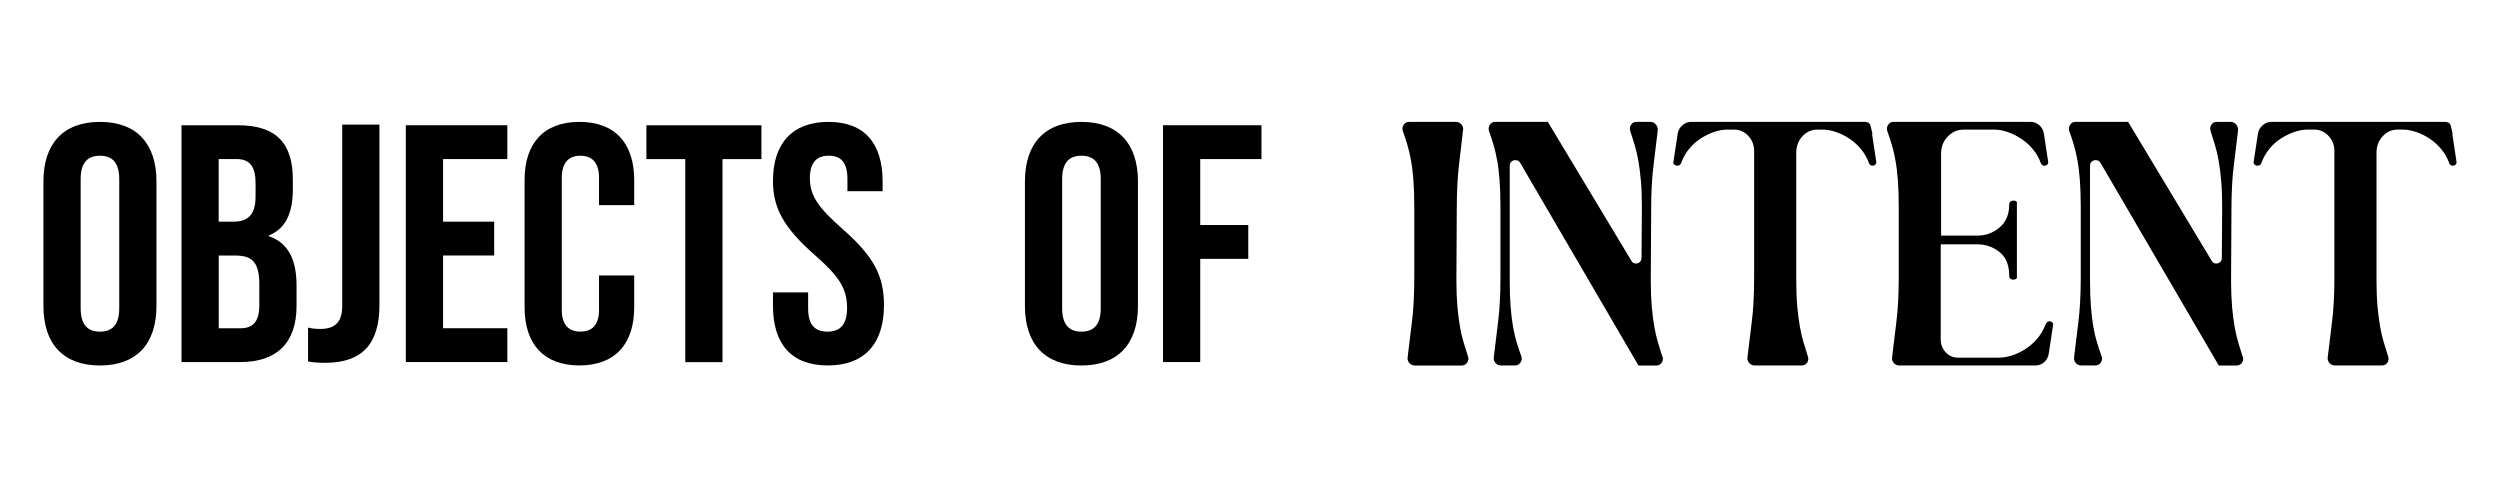 <svg xmlns:xlink="http://www.w3.org/1999/xlink" viewBox="0 0 3451.75 672.89" style="shape-rendering:geometricPrecision; text-rendering:geometricPrecision; image-rendering:optimizeQuality; fill-rule:evenodd; clip-rule:evenodd" version="1.1" height="20.32mm" width="104.237mm" xml:space="preserve" xmlns="http://www.w3.org/2000/svg">
 <defs>
  <style type="text/css">
   
    .fil1 {fill:none}
    .fil0 {fill:black;fill-rule:nonzero}
   
  </style>
 </defs>
 <g id="Layer_x0020_1">
  <g id="_105554901004576">
   <g>
    <path d="M2026.7 491.47c1.21,3.37 0.94,6.39 -0.94,9.15 -1.88,2.69 -4.44,4.04 -7.6,4.04l-64.52 0c-3.16,0 -5.85,-1.21 -7.87,-3.56 -2.01,-2.35 -2.83,-5.25 -2.16,-8.61 1.61,-13.93 3.5,-29.53 5.72,-47.03 2.22,-17.42 3.37,-38.01 3.37,-61.76l0 -98.02c0,-14.2 -0.4,-26.5 -1.21,-36.87 -0.81,-10.36 -1.88,-19.44 -3.37,-27.45 -1.42,-7.94 -3.1,-15.14 -5.05,-21.6 -1.88,-6.39 -3.96,-12.72 -6.18,-18.77 -0.94,-3.03 -0.61,-5.99 1.15,-8.61 1.76,-2.76 4.23,-4.1 7.4,-4.1l64.98 0c2.89,0 5.32,1.21 7.4,3.56 2.09,2.43 2.82,5.11 2.16,8.14 -1.62,14.2 -3.43,30.07 -5.51,47.49 -2.09,17.43 -3.1,38.02 -3.1,61.76l-0.54 98.02c0,13.93 0.54,26.04 1.42,36.33 0.94,10.36 2.16,19.57 3.56,27.72 1.42,8.07 3.1,15.34 5.05,21.6 1.88,6.26 3.83,12.44 5.79,18.56l0.08 0 0 0.01z" class="fil0"></path>
    <path d="M2295.19 491.47c1.28,3.37 1.01,6.39 -0.74,9.15 -1.76,2.69 -4.38,4.04 -7.87,4.04l-24.35 0 -163.41 -279.99c-1.28,-2.35 -3.56,-3.56 -6.66,-3.56 -1.95,0 -3.7,0.67 -5.31,2.02 -1.62,1.34 -2.35,3.37 -2.35,6.12l0 157.96c0,13.93 0.4,26.03 1.22,36.33 0.81,10.36 1.88,19.57 3.37,27.71 1.42,8.07 3.1,15.34 5.05,21.6 1.88,6.26 3.96,12.44 6.18,18.56 1.28,3.37 0.94,6.39 -0.94,9.15 -1.88,2.69 -4.44,4.04 -7.67,4.04l-19.11 0c-3.16,0 -5.85,-1.22 -7.87,-3.56 -2.01,-2.35 -2.82,-5.25 -2.16,-8.61 1.62,-13.93 3.5,-29.53 5.72,-47.03 2.22,-17.43 3.37,-38.02 3.37,-61.76l0 -98.02c0,-14.2 -0.4,-26.5 -1.21,-36.87 -0.81,-10.36 -1.88,-19.44 -3.37,-27.45 -1.42,-7.94 -3.1,-15.14 -5.05,-21.6 -1.88,-6.39 -3.96,-12.72 -6.19,-18.77 -0.94,-3.03 -0.61,-5.99 1.15,-8.61 1.76,-2.76 4.24,-4.1 7.4,-4.1l72.65 0 115.57 192.07c1.28,2.43 3.37,3.56 6.19,3.56 1.88,0 3.63,-0.67 5.25,-2.01 1.61,-1.34 2.42,-3.37 2.42,-6.05l0.47 -70.1c0,-14.2 -0.47,-26.5 -1.42,-36.87 -0.94,-10.35 -2.16,-19.44 -3.56,-27.45 -1.42,-7.94 -3.1,-15.07 -5.05,-21.33 -1.88,-6.26 -3.83,-12.44 -5.79,-18.5 -1.22,-3.37 -1.01,-6.46 0.74,-9.15 1.76,-2.76 4.17,-4.1 7.4,-4.1l19.57 0c2.89,0 5.32,1.21 7.4,3.56 2.09,2.42 2.89,5.11 2.62,8.13 -1.61,14.2 -3.5,30.08 -5.72,47.49 -2.28,17.42 -3.37,38.02 -3.37,61.76l-0.54 98.02c0,14.26 0.54,26.58 1.42,36.87 0.94,10.36 2.16,19.5 3.56,27.45 1.42,7.94 3.1,15.21 5.05,21.6 1.95,6.46 3.83,12.72 5.79,18.84l0 -0.47 0.14 -0.07 0.03 -0.02z" class="fil0"></path>
    <path d="M2584.79 185.04l5.72 38.08c0.33,1.76 -0.07,3.03 -1.21,4.11 -1.07,1.01 -2.43,1.55 -4.04,1.55 -2.29,0 -3.83,-1.21 -4.78,-3.56 -2.56,-7.14 -6.19,-13.59 -11.04,-19.31 -4.78,-5.79 -10.09,-10.56 -16.01,-14.53 -5.92,-3.9 -12.11,-6.93 -18.64,-9.15 -6.52,-2.22 -12.65,-3.29 -18.43,-3.29l-7.13 0c-7.94,0 -14.73,2.96 -20.32,8.88 -5.59,5.92 -8.54,13.12 -8.82,21.6l0 177.81c0,13.93 0.47,26.03 1.42,36.33 0.94,10.36 2.16,19.57 3.63,27.71 1.42,8.07 3.1,15.34 5.05,21.6 1.88,6.26 3.83,12.44 5.72,18.56 1.28,3.37 1.07,6.39 -0.67,9.15 -1.82,2.69 -4.38,4.04 -7.87,4.04l-64.52 0c-3.16,0 -5.85,-1.22 -7.87,-3.56 -2.01,-2.35 -2.83,-5.26 -2.16,-8.61 1.61,-13.93 3.5,-29.53 5.72,-47.03 2.28,-17.43 3.37,-38.02 3.37,-61.76l0 -175.25c0,-8.13 -2.69,-15.06 -8.13,-20.86 -5.45,-5.79 -11.9,-8.61 -19.57,-8.61l-9.55 0c-5.79,0 -11.77,1.15 -18.16,3.29 -6.39,2.22 -12.58,5.25 -18.64,9.15 -6.05,3.9 -11.37,8.75 -16.01,14.53 -4.65,5.72 -8.21,12.18 -10.77,19.31 -0.94,2.35 -2.69,3.56 -5.31,3.56 -1.62,0 -2.89,-0.54 -4.04,-1.55 -1.15,-1.01 -1.55,-2.35 -1.22,-4.1l5.79 -38.08c0.61,-4.78 2.76,-8.75 6.46,-11.98 3.63,-3.23 7.67,-4.84 12.17,-4.84l239.36 0c4.44,0 7.21,1.62 8.14,4.84 0.94,3.23 1.88,7.2 2.89,11.98l-0.47 0 -0.07 0 0.01 -0z" class="fil0"></path>
    <path d="M2824.62 447.74c0.94,-2.76 2.69,-4.1 5.26,-4.1 1.61,0 2.82,0.54 3.83,1.55 0.94,1.01 1.28,2.43 0.94,4.1l-5.79 38.08c-0.61,5.11 -2.68,9.28 -6.18,12.44 -3.5,3.23 -7.6,4.84 -12.38,4.84l-187.76 0c-3.16,0 -5.85,-1.21 -7.87,-3.56 -2.01,-2.35 -2.83,-5.25 -2.16,-8.61 1.61,-13.93 3.5,-29.53 5.72,-47.03 2.22,-17.42 3.37,-38.02 3.37,-61.76l0 -98.02c0,-14.2 -0.4,-26.5 -1.21,-36.87 -0.81,-10.36 -1.88,-19.44 -3.37,-27.45 -1.42,-7.94 -3.1,-15.14 -5.05,-21.6 -1.88,-6.39 -3.96,-12.72 -6.18,-18.77 -0.94,-3.03 -0.61,-5.99 1.15,-8.61 1.76,-2.76 4.23,-4.11 7.4,-4.11l189.18 0c4.78,0 8.88,1.62 12.38,4.84 3.5,3.23 5.59,7.21 6.19,11.98l5.78 38.08c0.34,1.76 -0.13,3.03 -1.21,4.11 -1.15,1.01 -2.49,1.55 -4.1,1.55 -2.22,0 -3.83,-1.21 -4.78,-3.56 -2.56,-7.14 -6.18,-13.59 -11.03,-19.31 -4.78,-5.79 -10.16,-10.56 -16.28,-14.53 -6.05,-3.9 -12.24,-6.93 -18.64,-9.15 -6.39,-2.22 -12.44,-3.29 -18.16,-3.29l-42.52 0c-8.61,0 -15.88,3.23 -22,9.68 -6.12,6.46 -9.09,14.2 -9.09,23.34l0 113.29 50.19 0c11.5,0 21.66,-3.71 30.54,-11.17 8.88,-7.47 13.38,-18.1 13.38,-32.03 0,-1.68 0.61,-2.96 1.68,-3.83 1.15,-0.88 2.49,-1.28 4.1,-1.28 1.62,0 2.83,0.33 3.83,1.01 0.94,0.67 1.28,1.68 0.94,3.03l0 100.57c0.33,1.68 -0.07,2.89 -1.21,3.56 -1.15,0.67 -2.49,1.01 -4.11,1.01 -1.21,0 -2.42,-0.4 -3.56,-1.28 -1.07,-0.81 -1.68,-2.09 -1.68,-3.83 0,-14.87 -4.44,-25.9 -13.39,-33.03 -8.94,-7.14 -19.1,-10.7 -30.54,-10.7l-50.66 0 0 131.59c0,6.79 2.35,12.59 6.93,17.56 4.64,4.91 10.09,7.33 16.48,7.33l57.39 0c5.72,0 11.84,-1.15 18.37,-3.29 6.52,-2.16 12.78,-5.26 18.64,-9.15 5.92,-3.9 11.23,-8.75 16.01,-14.47 4.78,-5.79 8.4,-12.18 11.03,-19.31l0.21 0.13 -0.03 0.03z" class="fil0"></path>
    <path d="M3096.41 491.47c1.28,3.37 1.01,6.39 -0.74,9.15 -1.76,2.69 -4.37,4.04 -7.87,4.04l-24.35 0 -163.41 -279.99c-1.28,-2.35 -3.56,-3.56 -6.66,-3.56 -1.95,0 -3.7,0.67 -5.31,2.02 -1.62,1.34 -2.35,3.37 -2.35,6.12l0 157.96c0,13.93 0.4,26.03 1.22,36.33 0.81,10.36 1.88,19.57 3.37,27.71 1.42,8.07 3.1,15.34 5.05,21.6 1.88,6.26 3.96,12.44 6.19,18.56 1.28,3.37 0.94,6.39 -0.94,9.15 -1.88,2.69 -4.44,4.04 -7.67,4.04l-19.11 0c-3.16,0 -5.85,-1.22 -7.87,-3.56 -2.01,-2.35 -2.82,-5.25 -2.16,-8.61 1.62,-13.93 3.5,-29.53 5.72,-47.03 2.22,-17.43 3.37,-38.02 3.37,-61.76l0 -98.02c0,-14.2 -0.4,-26.5 -1.22,-36.87 -0.81,-10.36 -1.88,-19.44 -3.37,-27.45 -1.42,-7.94 -3.1,-15.14 -5.05,-21.6 -1.88,-6.39 -3.96,-12.72 -6.19,-18.77 -0.94,-3.03 -0.61,-5.99 1.15,-8.61 1.76,-2.76 4.24,-4.1 7.4,-4.1l72.65 0 115.57 192.07c1.28,2.43 3.37,3.56 6.19,3.56 1.88,0 3.63,-0.67 5.25,-2.01 1.62,-1.34 2.42,-3.37 2.42,-6.05l0.47 -70.1c0,-14.2 -0.47,-26.5 -1.42,-36.87 -0.94,-10.35 -2.16,-19.44 -3.56,-27.45 -1.42,-7.94 -3.1,-15.07 -5.05,-21.33 -1.88,-6.26 -3.83,-12.44 -5.79,-18.5 -1.21,-3.37 -1.01,-6.46 0.74,-9.15 1.76,-2.76 4.17,-4.1 7.4,-4.1l19.57 0c2.89,0 5.32,1.21 7.4,3.56 2.09,2.42 2.89,5.11 2.62,8.13 -1.61,14.2 -3.5,30.08 -5.72,47.49 -2.28,17.42 -3.37,38.02 -3.37,61.76l-0.54 98.02c0,14.26 0.54,26.58 1.42,36.87 0.94,10.36 2.16,19.5 3.56,27.45 1.42,7.94 3.1,15.21 5.05,21.6 1.95,6.46 3.83,12.72 5.79,18.84l0 -0.47 0.14 -0.07 0.03 -0.02z" class="fil0"></path>
    <path d="M3385.95 185.04l5.72 38.08c0.33,1.76 -0.07,3.03 -1.21,4.11 -1.07,1.01 -2.43,1.55 -4.04,1.55 -2.29,0 -3.83,-1.21 -4.78,-3.56 -2.56,-7.14 -6.19,-13.59 -11.04,-19.31 -4.78,-5.79 -10.09,-10.56 -16.01,-14.53 -5.92,-3.9 -12.11,-6.93 -18.64,-9.15 -6.52,-2.22 -12.65,-3.29 -18.43,-3.29l-7.13 0c-7.94,0 -14.73,2.96 -20.32,8.88 -5.59,5.92 -8.54,13.12 -8.82,21.6l0 177.81c0,13.93 0.47,26.03 1.42,36.33 0.94,10.36 2.16,19.57 3.63,27.71 1.42,8.07 3.1,15.34 5.05,21.6 1.88,6.26 3.83,12.44 5.72,18.56 1.28,3.37 1.07,6.39 -0.67,9.15 -1.82,2.69 -4.38,4.04 -7.87,4.04l-64.52 0c-3.16,0 -5.85,-1.22 -7.87,-3.56 -2.01,-2.35 -2.83,-5.26 -2.16,-8.61 1.61,-13.93 3.5,-29.53 5.72,-47.03 2.28,-17.43 3.37,-38.02 3.37,-61.76l0 -175.25c0,-8.13 -2.69,-15.06 -8.13,-20.86 -5.45,-5.79 -11.9,-8.61 -19.57,-8.61l-9.55 0c-5.79,0 -11.77,1.15 -18.16,3.29 -6.39,2.22 -12.58,5.25 -18.64,9.15 -6.05,3.9 -11.37,8.75 -16.01,14.53 -4.65,5.72 -8.21,12.18 -10.77,19.31 -0.94,2.35 -2.69,3.56 -5.31,3.56 -1.62,0 -2.89,-0.54 -4.04,-1.55 -1.15,-1.01 -1.55,-2.35 -1.22,-4.1l5.79 -38.08c0.61,-4.78 2.76,-8.75 6.46,-11.98 3.63,-3.23 7.67,-4.84 12.17,-4.84l239.35 0c4.44,0 7.2,1.62 8.13,4.84 0.94,3.23 1.88,7.2 2.89,11.98l-0.47 0 -0.07 0 0.02 -0z" class="fil0"></path>
   </g>
   <g>
    <path d="M59.95 422.45l0 -171.95c0,-52.34 27.59,-82.2 78.03,-82.2 50.46,0 78.03,29.87 78.03,82.2l0 171.95c0,52.34 -27.58,82.2 -78.03,82.2 -50.46,0 -78.03,-29.87 -78.03,-82.2zm104.68 3.23l0 -178.47c0,-23.34 -10.29,-32.22 -26.64,-32.22 -16.36,0 -26.64,8.88 -26.64,32.22l0 178.47c0,23.34 10.29,32.22 26.64,32.22 16.36,0 26.64,-8.88 26.64,-32.22z" class="fil0"></path>
    <path d="M250.6 172.92l77.57 0c53.28,0 76.15,24.76 76.15,75.21l0 13.05c0,33.64 -10.29,54.63 -33.16,63.97l0 0.94c27.58,9.34 38.27,33.64 38.27,68.22l0 28.05c0,50.46 -26.64,77.57 -78.03,77.57l-80.8 0 0 -327.02 0 0zm71.44 133.14c19.17,0 30.81,-8.4 30.81,-34.58l0 -18.23c0,-23.34 -7.94,-33.64 -26.17,-33.64l-24.76 0 0 86.45 20.11 0zm9.35 147.2c17.28,0 26.64,-7.94 26.64,-32.22l0 -28.53c0,-30.34 -9.82,-39.69 -33.16,-39.69l-22.88 0 0 100.44 29.4 0z" class="fil0"></path>
    <path d="M425.32 499l0 -46.69c5.59,1.42 11.23,1.88 16.82,1.88 20.59,0 30.34,-9.83 30.34,-31.28l0 -250.87 51.39 0 0 249.44c0,53.75 -24.28,79.45 -74.74,79.45 -9.35,0 -16.35,-0.46 -23.82,-1.88l0 -0.06 0.01 0z" class="fil0"></path>
    <polygon points="560.33,172.92 700.47,172.92 700.47,219.62 611.74,219.62 611.74,306.06 682.3,306.06 682.3,352.76 611.74,352.76 611.74,453.19 700.47,453.19 700.47,499.88 560.33,499.88 560.33,172.86" class="fil0"></polygon>
    <path d="M724.28 424.26l0 -175.65c0,-50.46 26.16,-80.32 75.68,-80.32 49.52,0 75.68,29.87 75.68,80.32l0 34.58 -48.58 0 0 -37.88c0,-21.45 -10.29,-30.34 -25.7,-30.34 -15.4,0 -25.7,8.88 -25.7,30.34l0 182.65c0,21.45 10.29,29.87 25.7,29.87 15.4,0 25.7,-8.4 25.7,-29.87l0 -47.64 48.58 0 0 43.93c0,50.46 -26.17,80.32 -75.68,80.32 -49.52,0 -75.68,-29.87 -75.68,-80.32l0 0 0 0z" class="fil0"></path>
    <polygon points="946.21,219.68 892.46,219.68 892.46,172.99 1051.29,172.99 1051.29,219.68 997.55,219.68 997.55,500.01 946.15,500.01 946.15,219.68" class="fil0"></polygon>
    <path d="M1067.23 422.45l0 -18.7 48.57 0 0 22.41c0,23.34 10.29,31.75 26.65,31.75 16.35,0 27.11,-8.4 27.11,-32.7 0,-27.11 -11.23,-43.93 -44.87,-73.33 -42.99,-37.87 -57.45,-64.92 -57.45,-102.32 0,-51.4 26.64,-81.27 76.62,-81.27 49.98,0 74.74,29.87 74.74,82.2l0 13.51 -48.57 0 0 -16.82c0,-23.34 -9.35,-32.22 -25.7,-32.22 -16.34,0 -26.16,8.88 -26.16,31.28 0,23.82 11.71,40.64 45.35,70.1 42.99,37.87 56.98,64.45 56.98,105.08 0,53.27 -27.11,83.16 -77.57,83.16 -50.45,0 -75.68,-29.87 -75.68,-82.2l0 0.07 -0 0.02z" class="fil0"></path>
   </g>
   <g>
    <path d="M1415.11 422.45l0 -171.95c0,-52.34 27.58,-82.2 78.03,-82.2 50.46,0 78.03,29.87 78.03,82.2l0 171.95c0,52.34 -27.58,82.2 -78.03,82.2 -50.46,0 -78.03,-29.87 -78.03,-82.2zm104.68 3.23l0 -178.47c0,-23.34 -10.29,-32.22 -26.64,-32.22 -16.36,0 -26.64,8.88 -26.64,32.22l0 178.47c0,23.34 10.29,32.22 26.64,32.22 16.35,0 26.64,-8.88 26.64,-32.22z" class="fil0"></path>
    <polygon points="1605.76,172.92 1741.72,172.92 1741.72,219.62 1657.16,219.62 1657.16,310.7 1723.5,310.7 1723.5,357.39 1657.16,357.39 1657.16,499.88 1605.76,499.88 1605.76,172.86" class="fil0"></polygon>
   </g>
  </g>
  <rect height="672.89" width="3451.75" x="-0" class="fil1"></rect>
 </g>
</svg>

